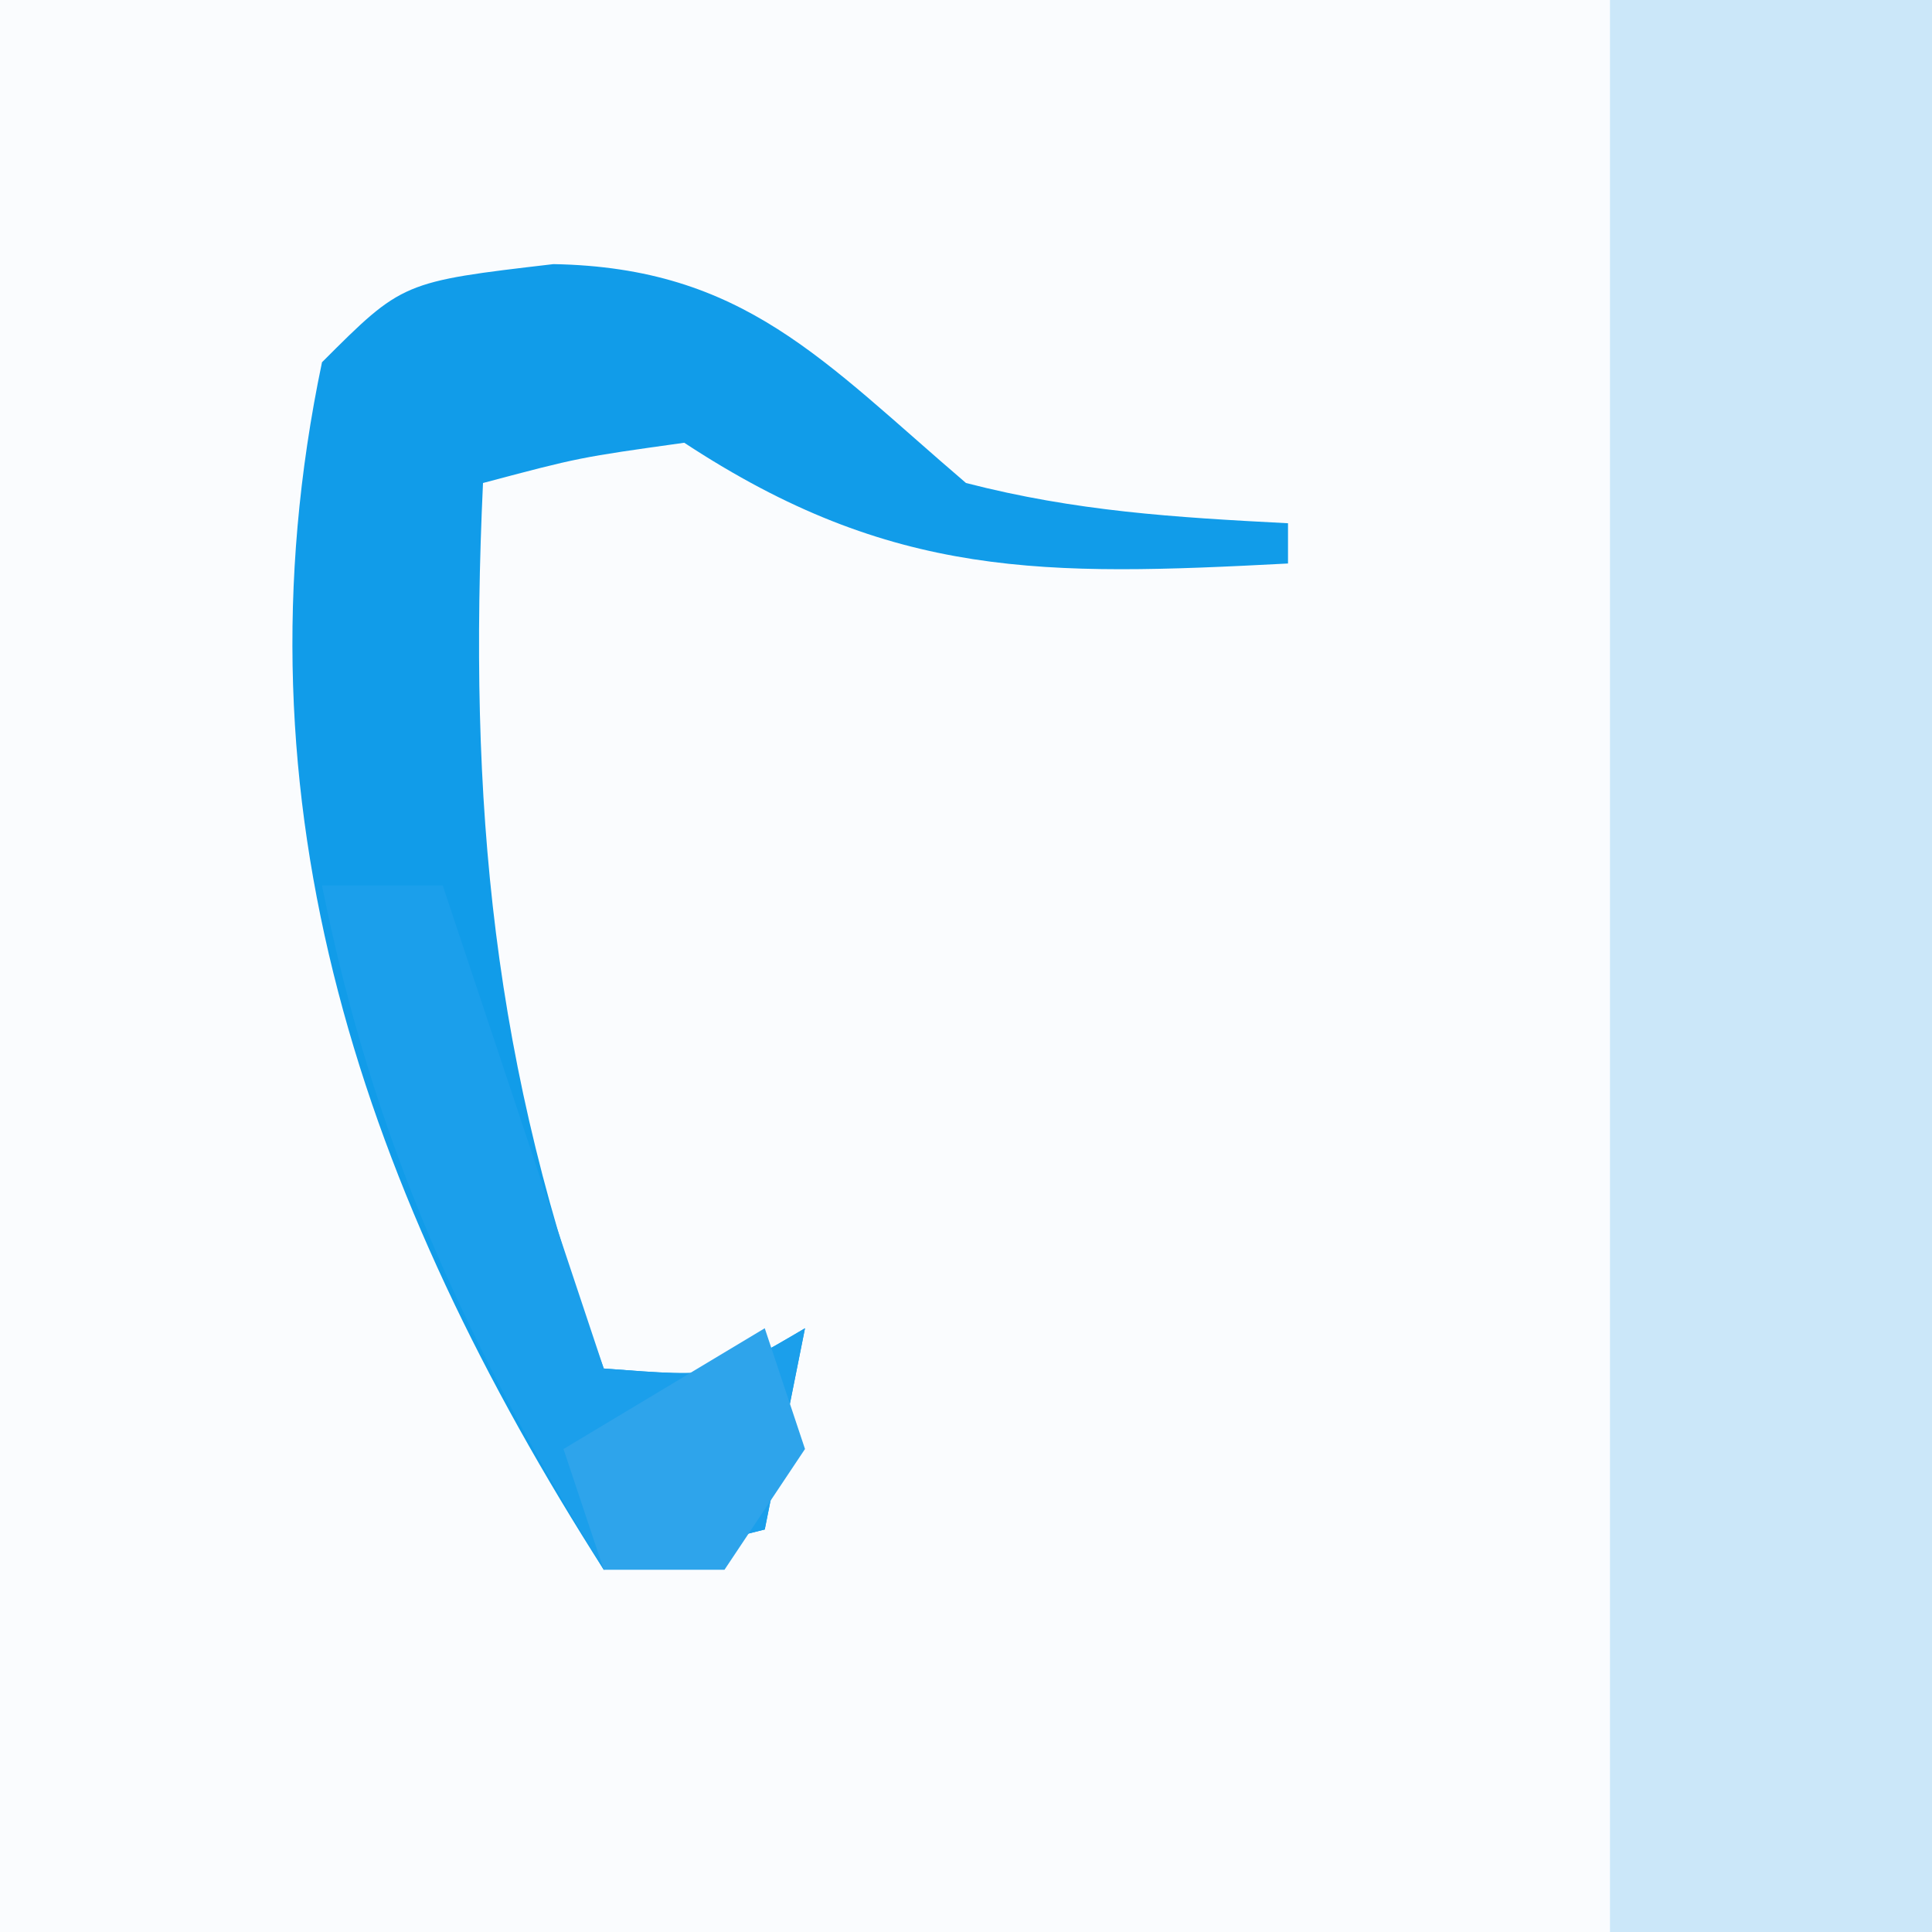 <?xml version="1.0" encoding="UTF-8"?> <svg xmlns="http://www.w3.org/2000/svg" version="1.1" width="48" height="48"><rect width="100%" height="100%" fill="#333333" stroke="none"/><path d="M0 0 C15.84 0 31.68 0 48 0 C48 15.84 48 31.68 48 48 C32.16 48 16.32 48 0 48 C0 32.16 0 16.32 0 0 Z " fill="#FAFCFE" transform="translate(0,0)"></path><path d="M0 0 C2.64 0 5.28 0 8 0 C8 15.84 8 31.68 8 48 C5.36 48 2.72 48 0 48 C0 32.16 0 16.32 0 0 Z " fill="#CBE7F9" transform="translate(40,0)"></path><path d="M0 0 C4.736 0.085 6.703 2.408 10.25 5.438 C12.98 6.142 15.413 6.291 18.25 6.438 C18.25 6.768 18.25 7.098 18.25 7.438 C12.211 7.754 8.418 7.834 3.25 4.438 C0.644 4.802 0.644 4.802 -1.75 5.438 C-2.118 13.37 -1.525 19.972 1.25 27.438 C4.175 27.661 4.175 27.661 6.25 26.438 C5.92 28.087 5.59 29.738 5.25 31.438 C3.93 31.767 2.61 32.097 1.25 32.438 C-4.701 23.122 -8.062 13.464 -5.75 2.438 C-3.75 0.438 -3.75 0.438 0 0 Z " fill="#119CE9" transform="translate(13.75,6.562)"></path><path d="M0 0 C0.99 0 1.98 0 3 0 C4.32 3.96 5.64 7.92 7 12 C9.925 12.224 9.925 12.224 12 11 C11.67 12.65 11.34 14.3 11 16 C9.68 16.33 8.36 16.66 7 17 C3.606 11.404 1.286 6.431 0 0 Z " fill="#1B9FEB" transform="translate(8,22)"></path><path d="M0 0 C0.33 0.99 0.66 1.98 1 3 C0.01 4.485 0.01 4.485 -1 6 C-1.99 6 -2.98 6 -4 6 C-4.33 5.01 -4.66 4.02 -5 3 C-3.35 2.01 -1.7 1.02 0 0 Z " fill="#2EA4EB" transform="translate(19,33)"></path></svg> 